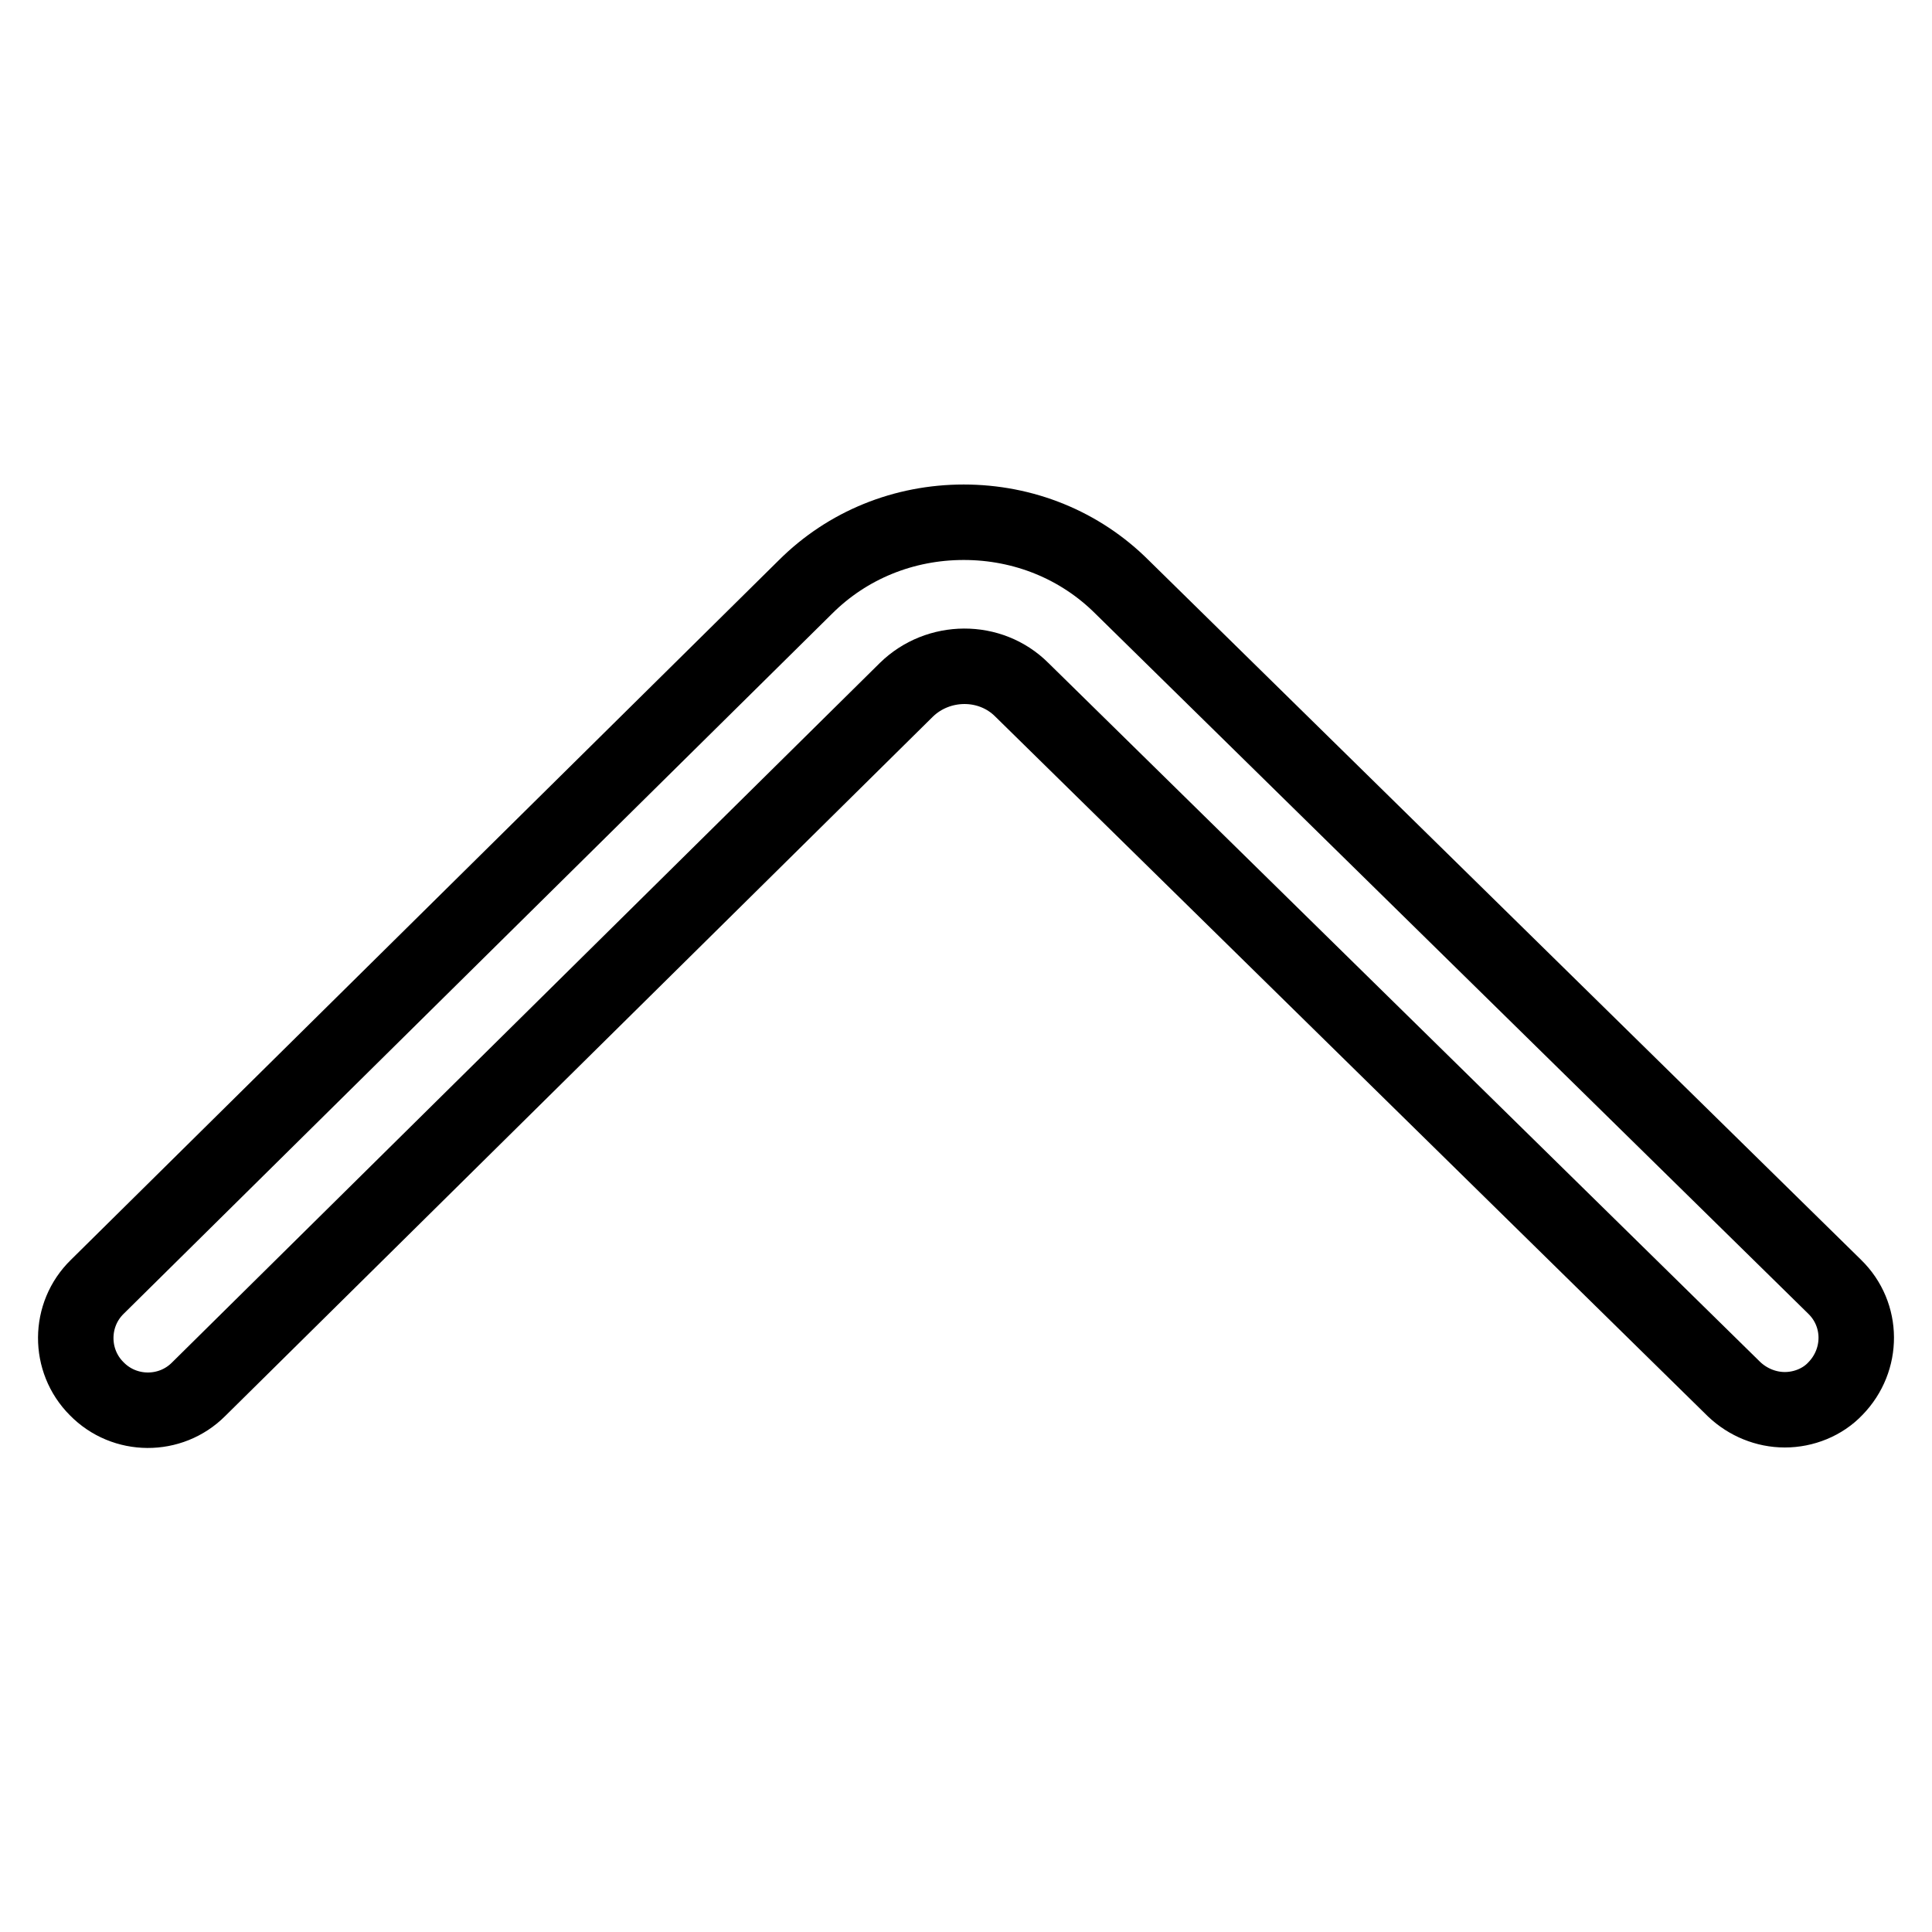 <?xml version="1.0" encoding="utf-8"?>
<!-- Svg Vector Icons : http://www.onlinewebfonts.com/icon -->
<!DOCTYPE svg PUBLIC "-//W3C//DTD SVG 1.1//EN" "http://www.w3.org/Graphics/SVG/1.1/DTD/svg11.dtd">
<svg version="1.1" xmlns="http://www.w3.org/2000/svg" xmlns:xlink="http://www.w3.org/1999/xlink" x="0px" y="0px" viewBox="0 0 256 256" enable-background="new 0 0 256 256" xml:space="preserve">
<g> <path stroke-width="10" fill-opacity="0" stroke="#000000"  d="M236.5,186.8c-2.5,0-4.9-1-6.7-2.7l-94.4-92.7c-4.2-4.2-11.1-4.1-15.3,0l-93.8,92.7 c-3.7,3.7-9.8,3.7-13.5-0.1c-3.7-3.7-3.7-9.8,0.1-13.5l93.8-92.7c5.6-5.6,13.1-8.6,21-8.6h0c7.9,0,15.4,3,21,8.6l94.4,92.7 c3.8,3.7,3.8,9.7,0.1,13.5C241.5,185.8,239,186.8,236.5,186.8L236.5,186.8z"/></g>
</svg>